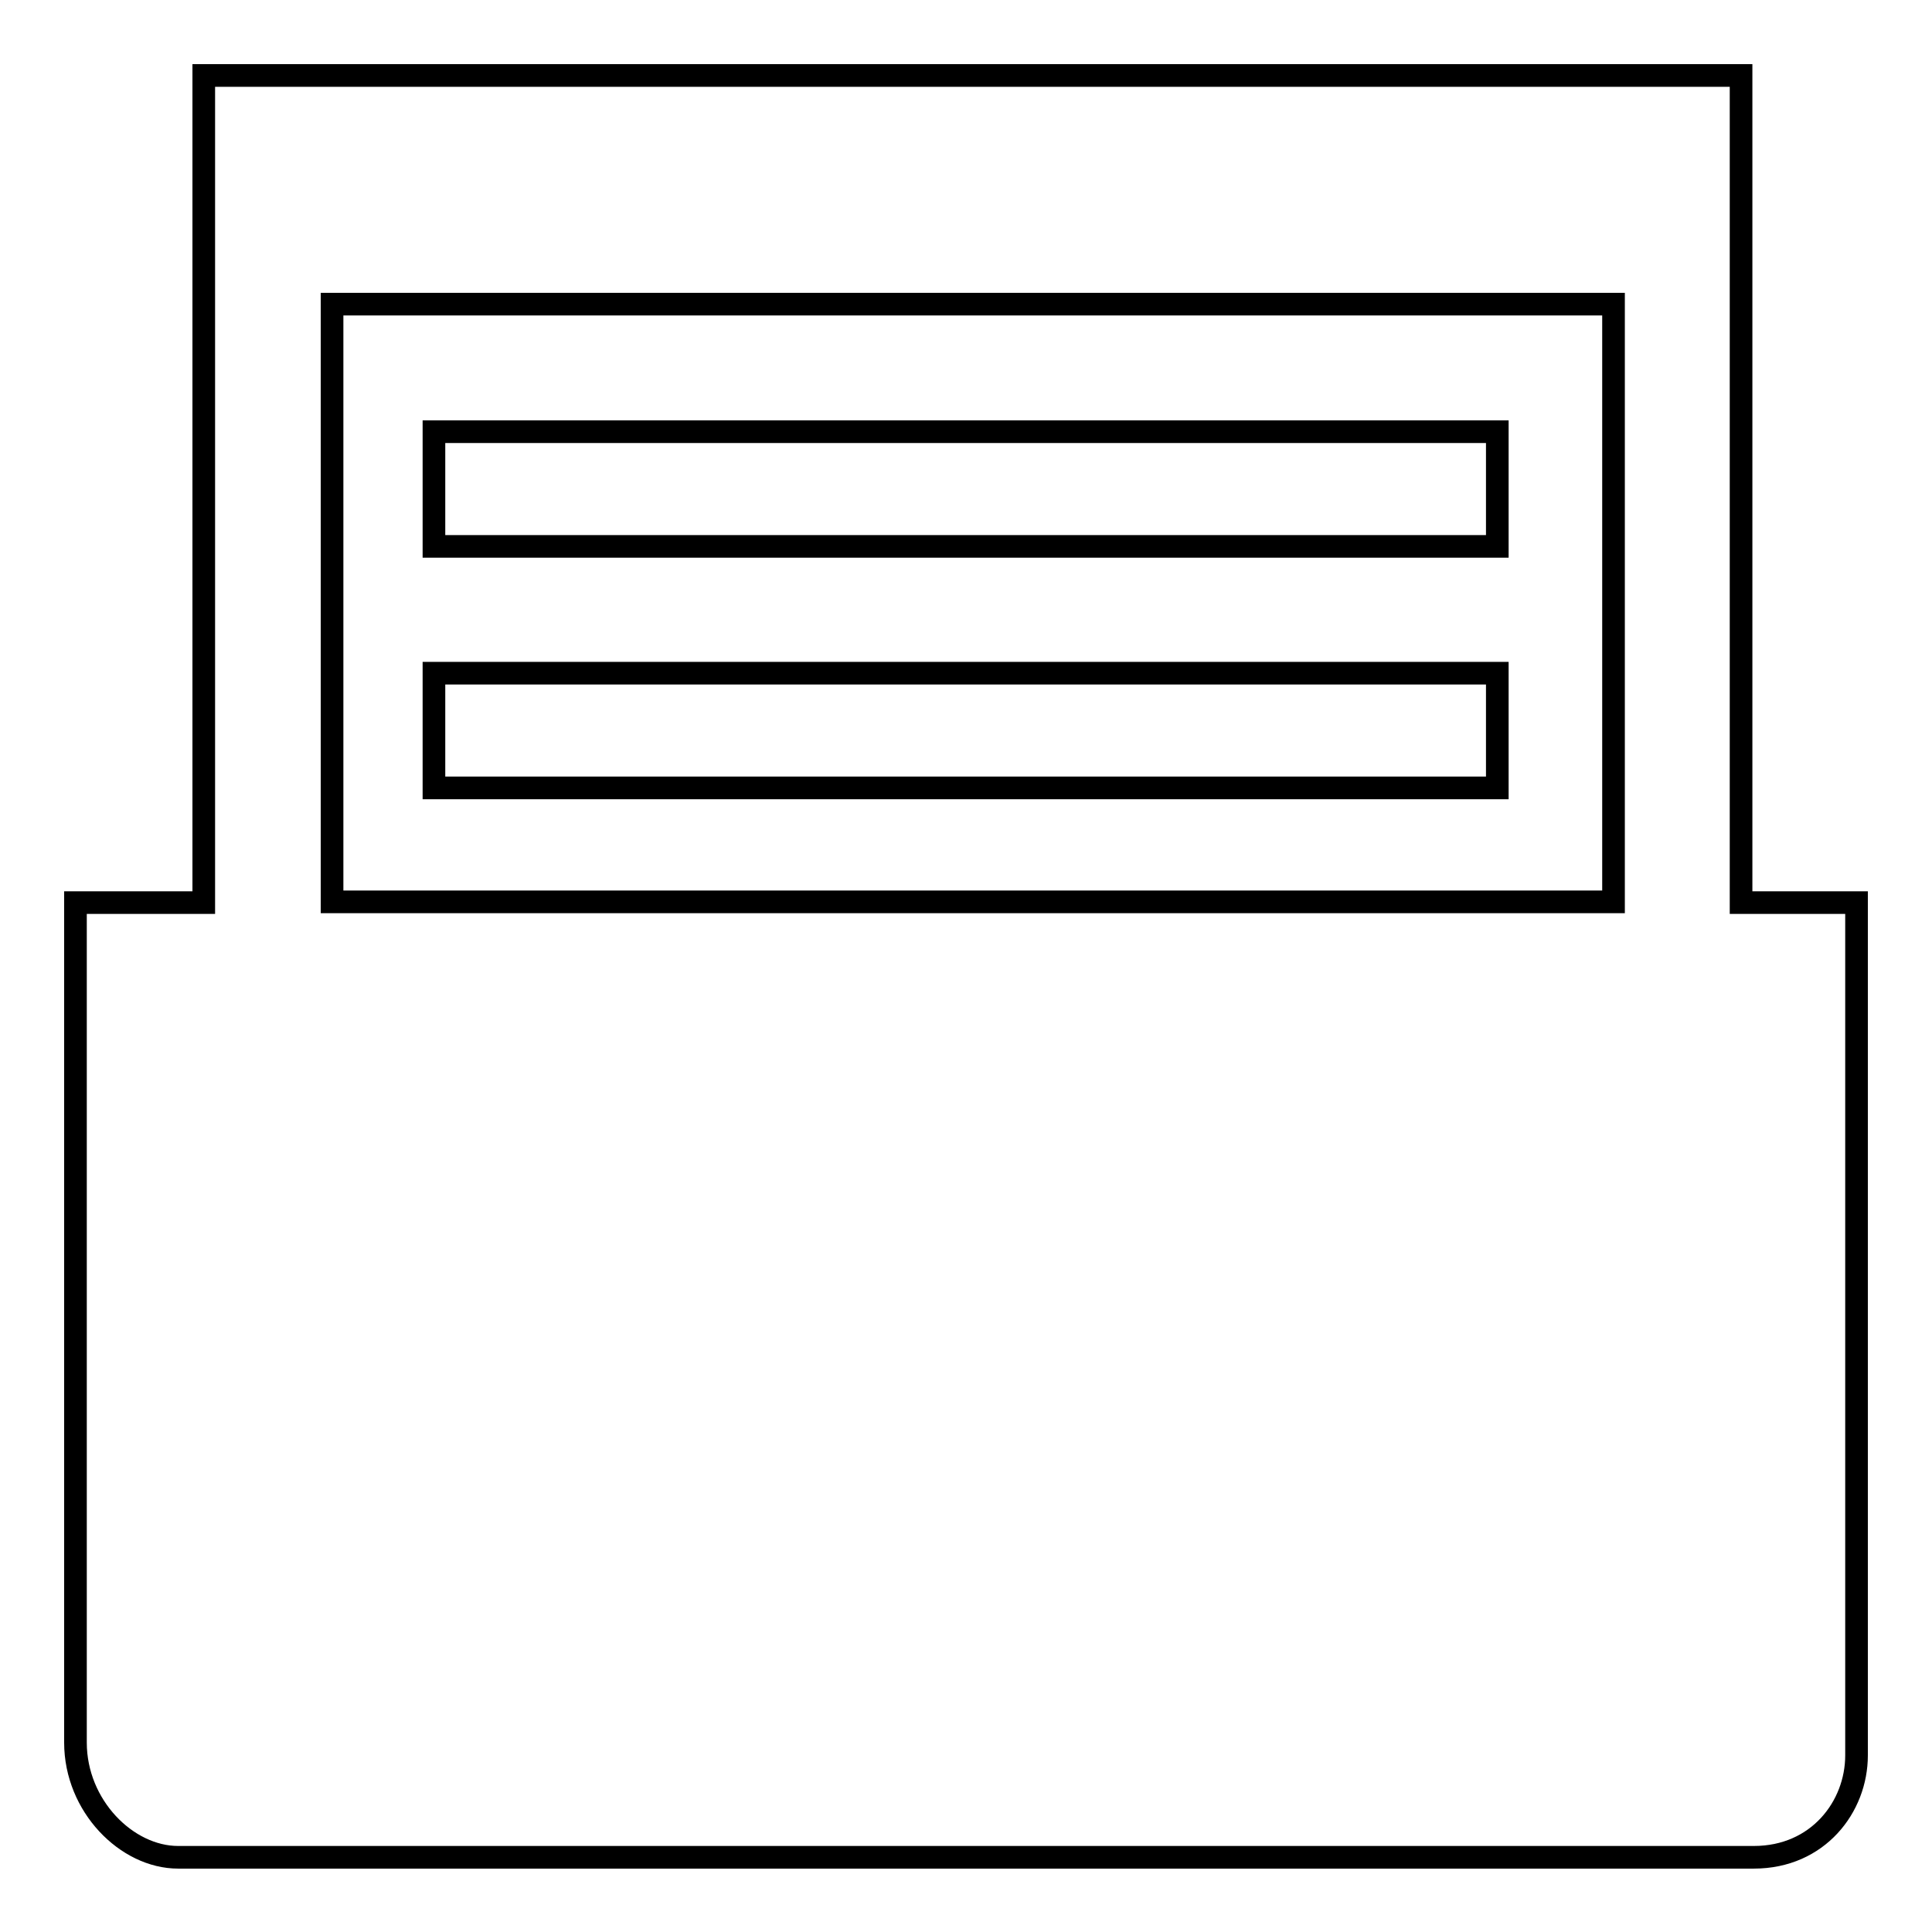 <?xml version="1.0" encoding="utf-8"?>
<!-- Svg Vector Icons : http://www.onlinewebfonts.com/icon -->
<!DOCTYPE svg PUBLIC "-//W3C//DTD SVG 1.1//EN" "http://www.w3.org/Graphics/SVG/1.1/DTD/svg11.dtd">
<svg version="1.1" xmlns="http://www.w3.org/2000/svg" xmlns:xlink="http://www.w3.org/1999/xlink" x="0px" y="0px" viewBox="0 0 256 256" enable-background="new 0 0 256 256" xml:space="preserve">
<g> <path stroke-width="3" fill-opacity="0" stroke="#000000"  d="M230.7,119.6V10H27v109.6H10v111.3c0,8.4,6.8,15.2,13.6,15.2h208.8c8.5,0,13.6-6.7,13.6-13.5v-113H230.7 L230.7,119.6z M44,40.3h169.8v79.2H44V40.3L44,40.3z M57.5,57.2h140.9v15.2H57.5V57.2L57.5,57.2z M57.5,89.2h140.9v15.2H57.5V89.2 L57.5,89.2z"/></g>
</svg>
